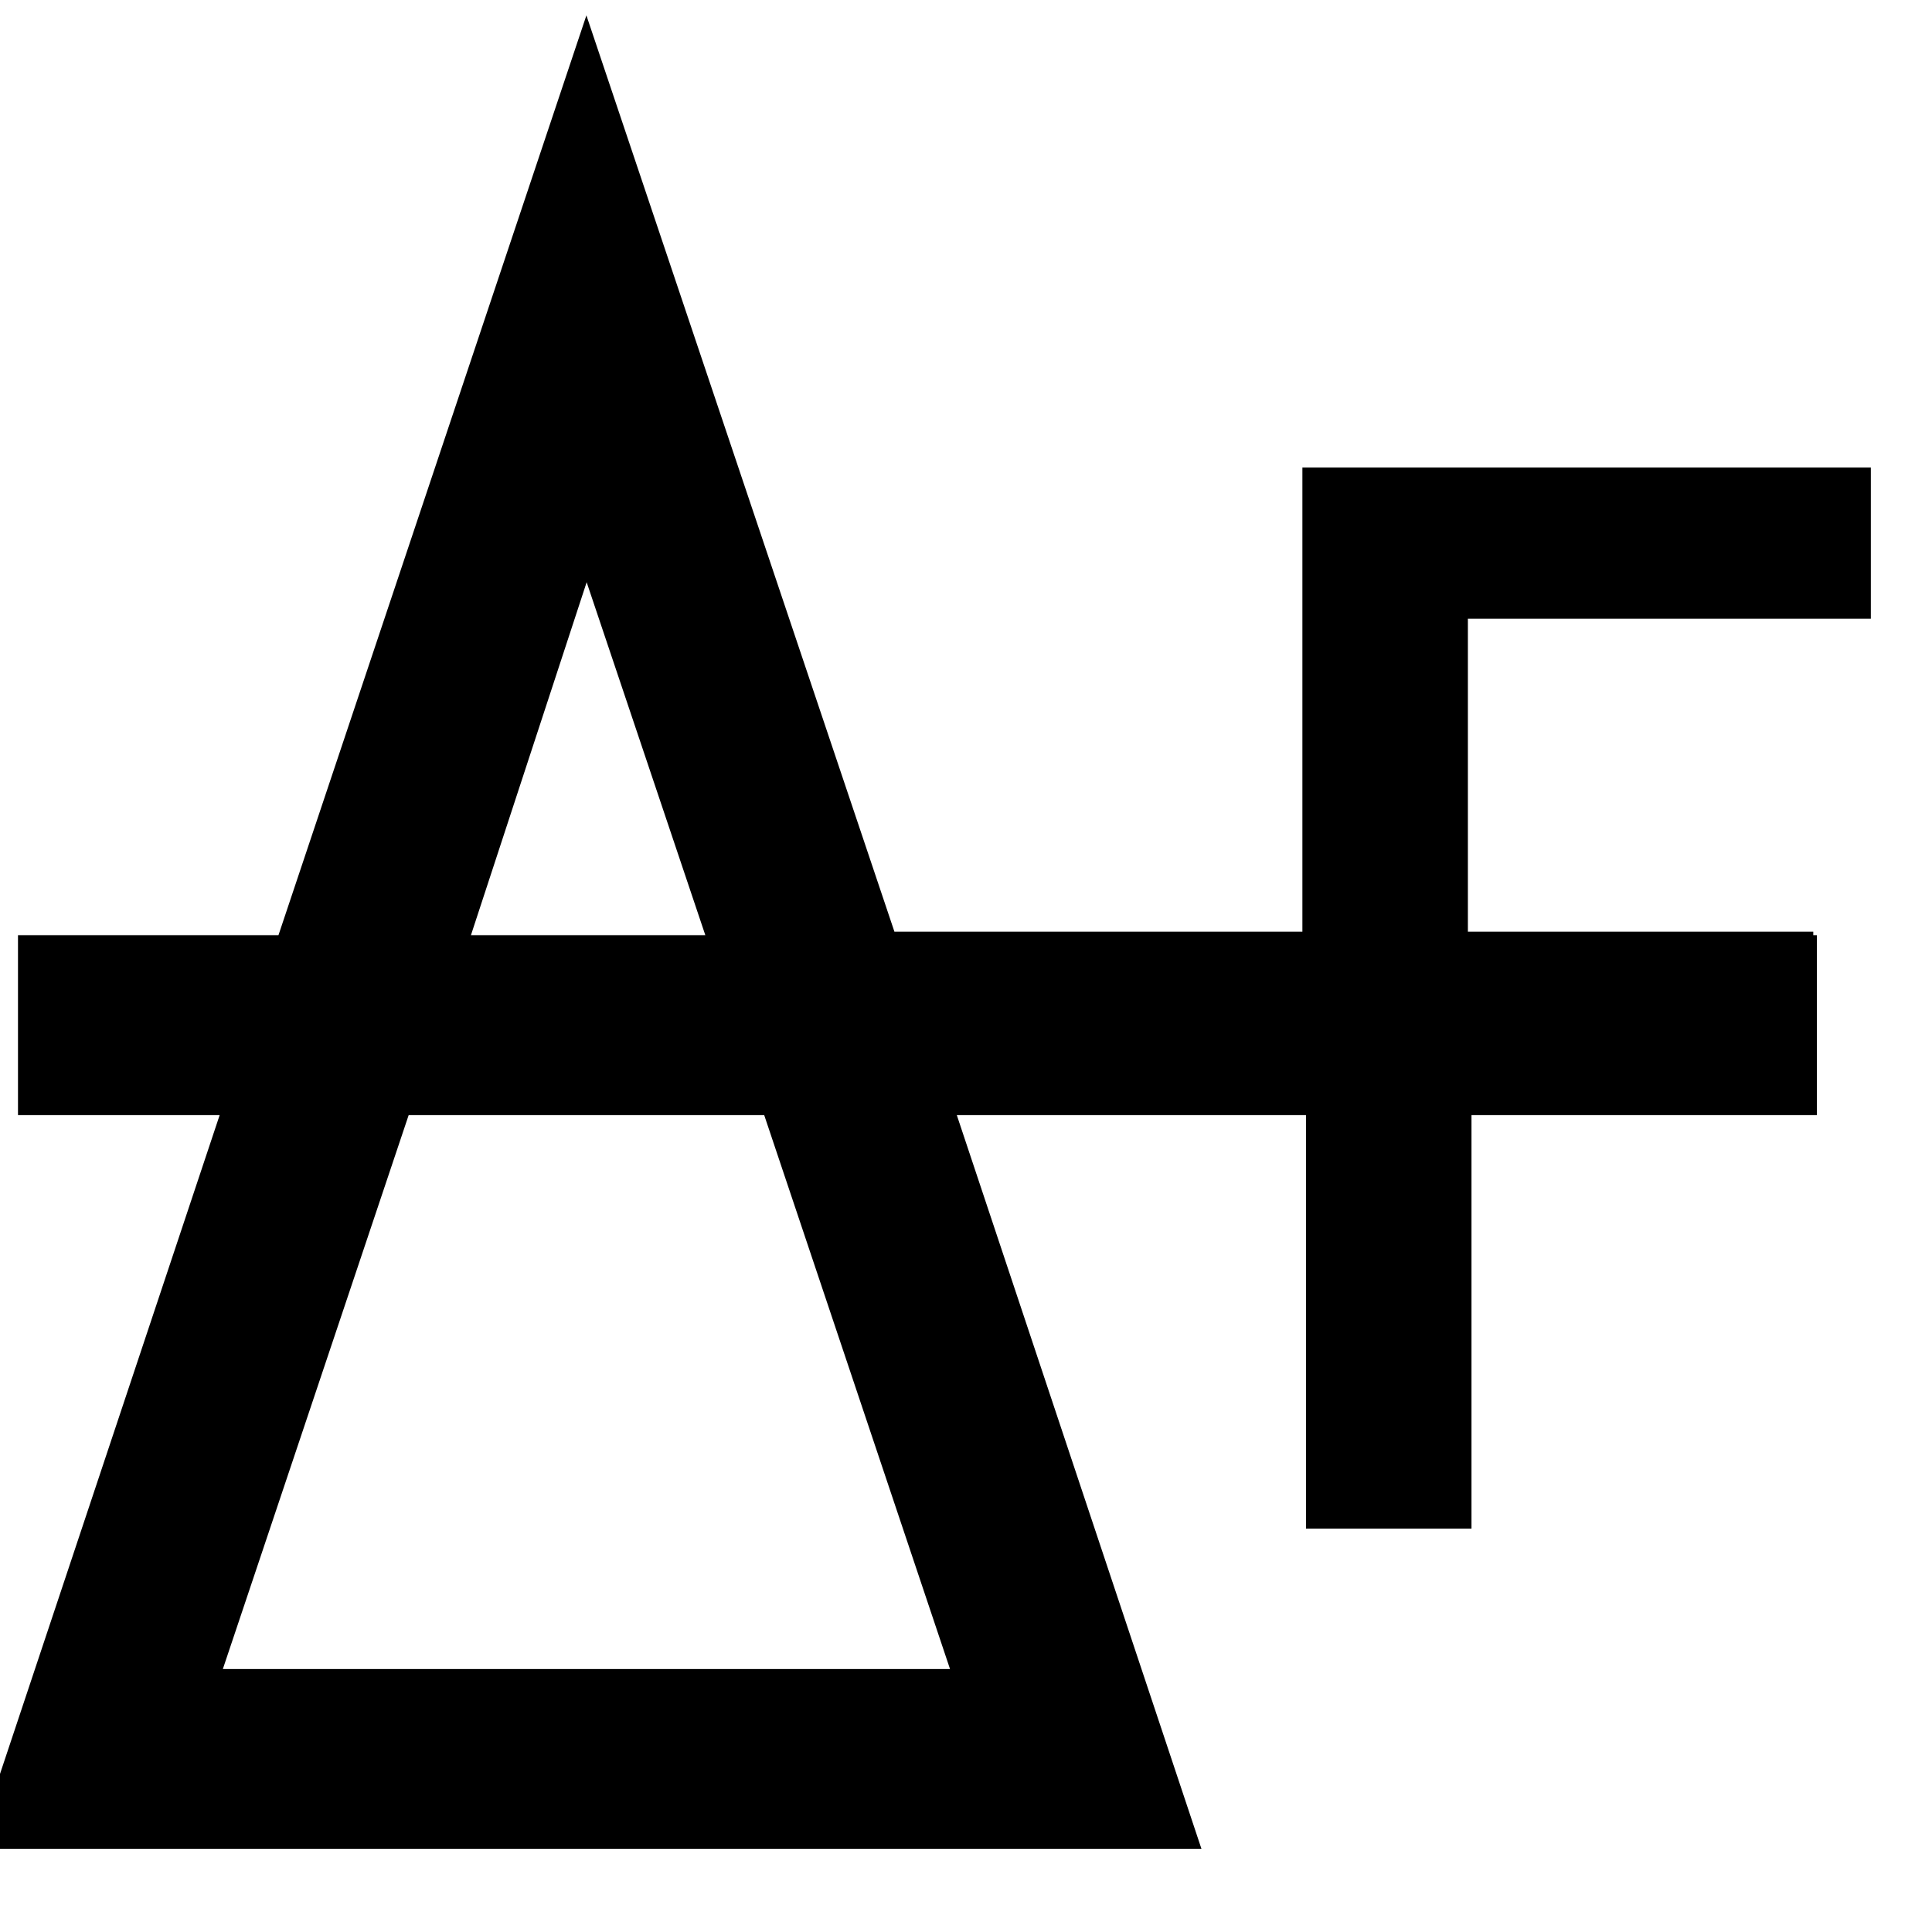 <?xml version="1.0" encoding="utf-8"?>
<!-- Generator: Adobe Illustrator 26.0.1, SVG Export Plug-In . SVG Version: 6.00 Build 0)  -->
<svg version="1.1" id="Ebene_1" xmlns="http://www.w3.org/2000/svg" xmlns:xlink="http://www.w3.org/1999/xlink" x="0px" y="0px"
	 viewBox="0 0 53.7 53" style="enable-background:new 0 0 53.7 53;" xml:space="preserve">
     <style>
    path {
      fill: black;
      stroke: black;
    }
    @media (prefers-color-scheme: dark) {
      path {
        fill: white;
        stroke: white;
      }
    }
  </style>
<path d="M51.5,16.6v-3.1H36.7v12.9H24.5L16.3,2L8.1,26.5H1v4h5.8L0,50.9h32.7l-6.8-20.4h10.9V42h3.6V30.5H50v-4h-0.1v-0.1h-9.6v-9.7
	H51.5z M16.3,14.6l4,11.9h-7.9L16.3,14.6z M27.1,46.9H5.5L11,30.5h10.6L27.1,46.9z"/>
</svg>
